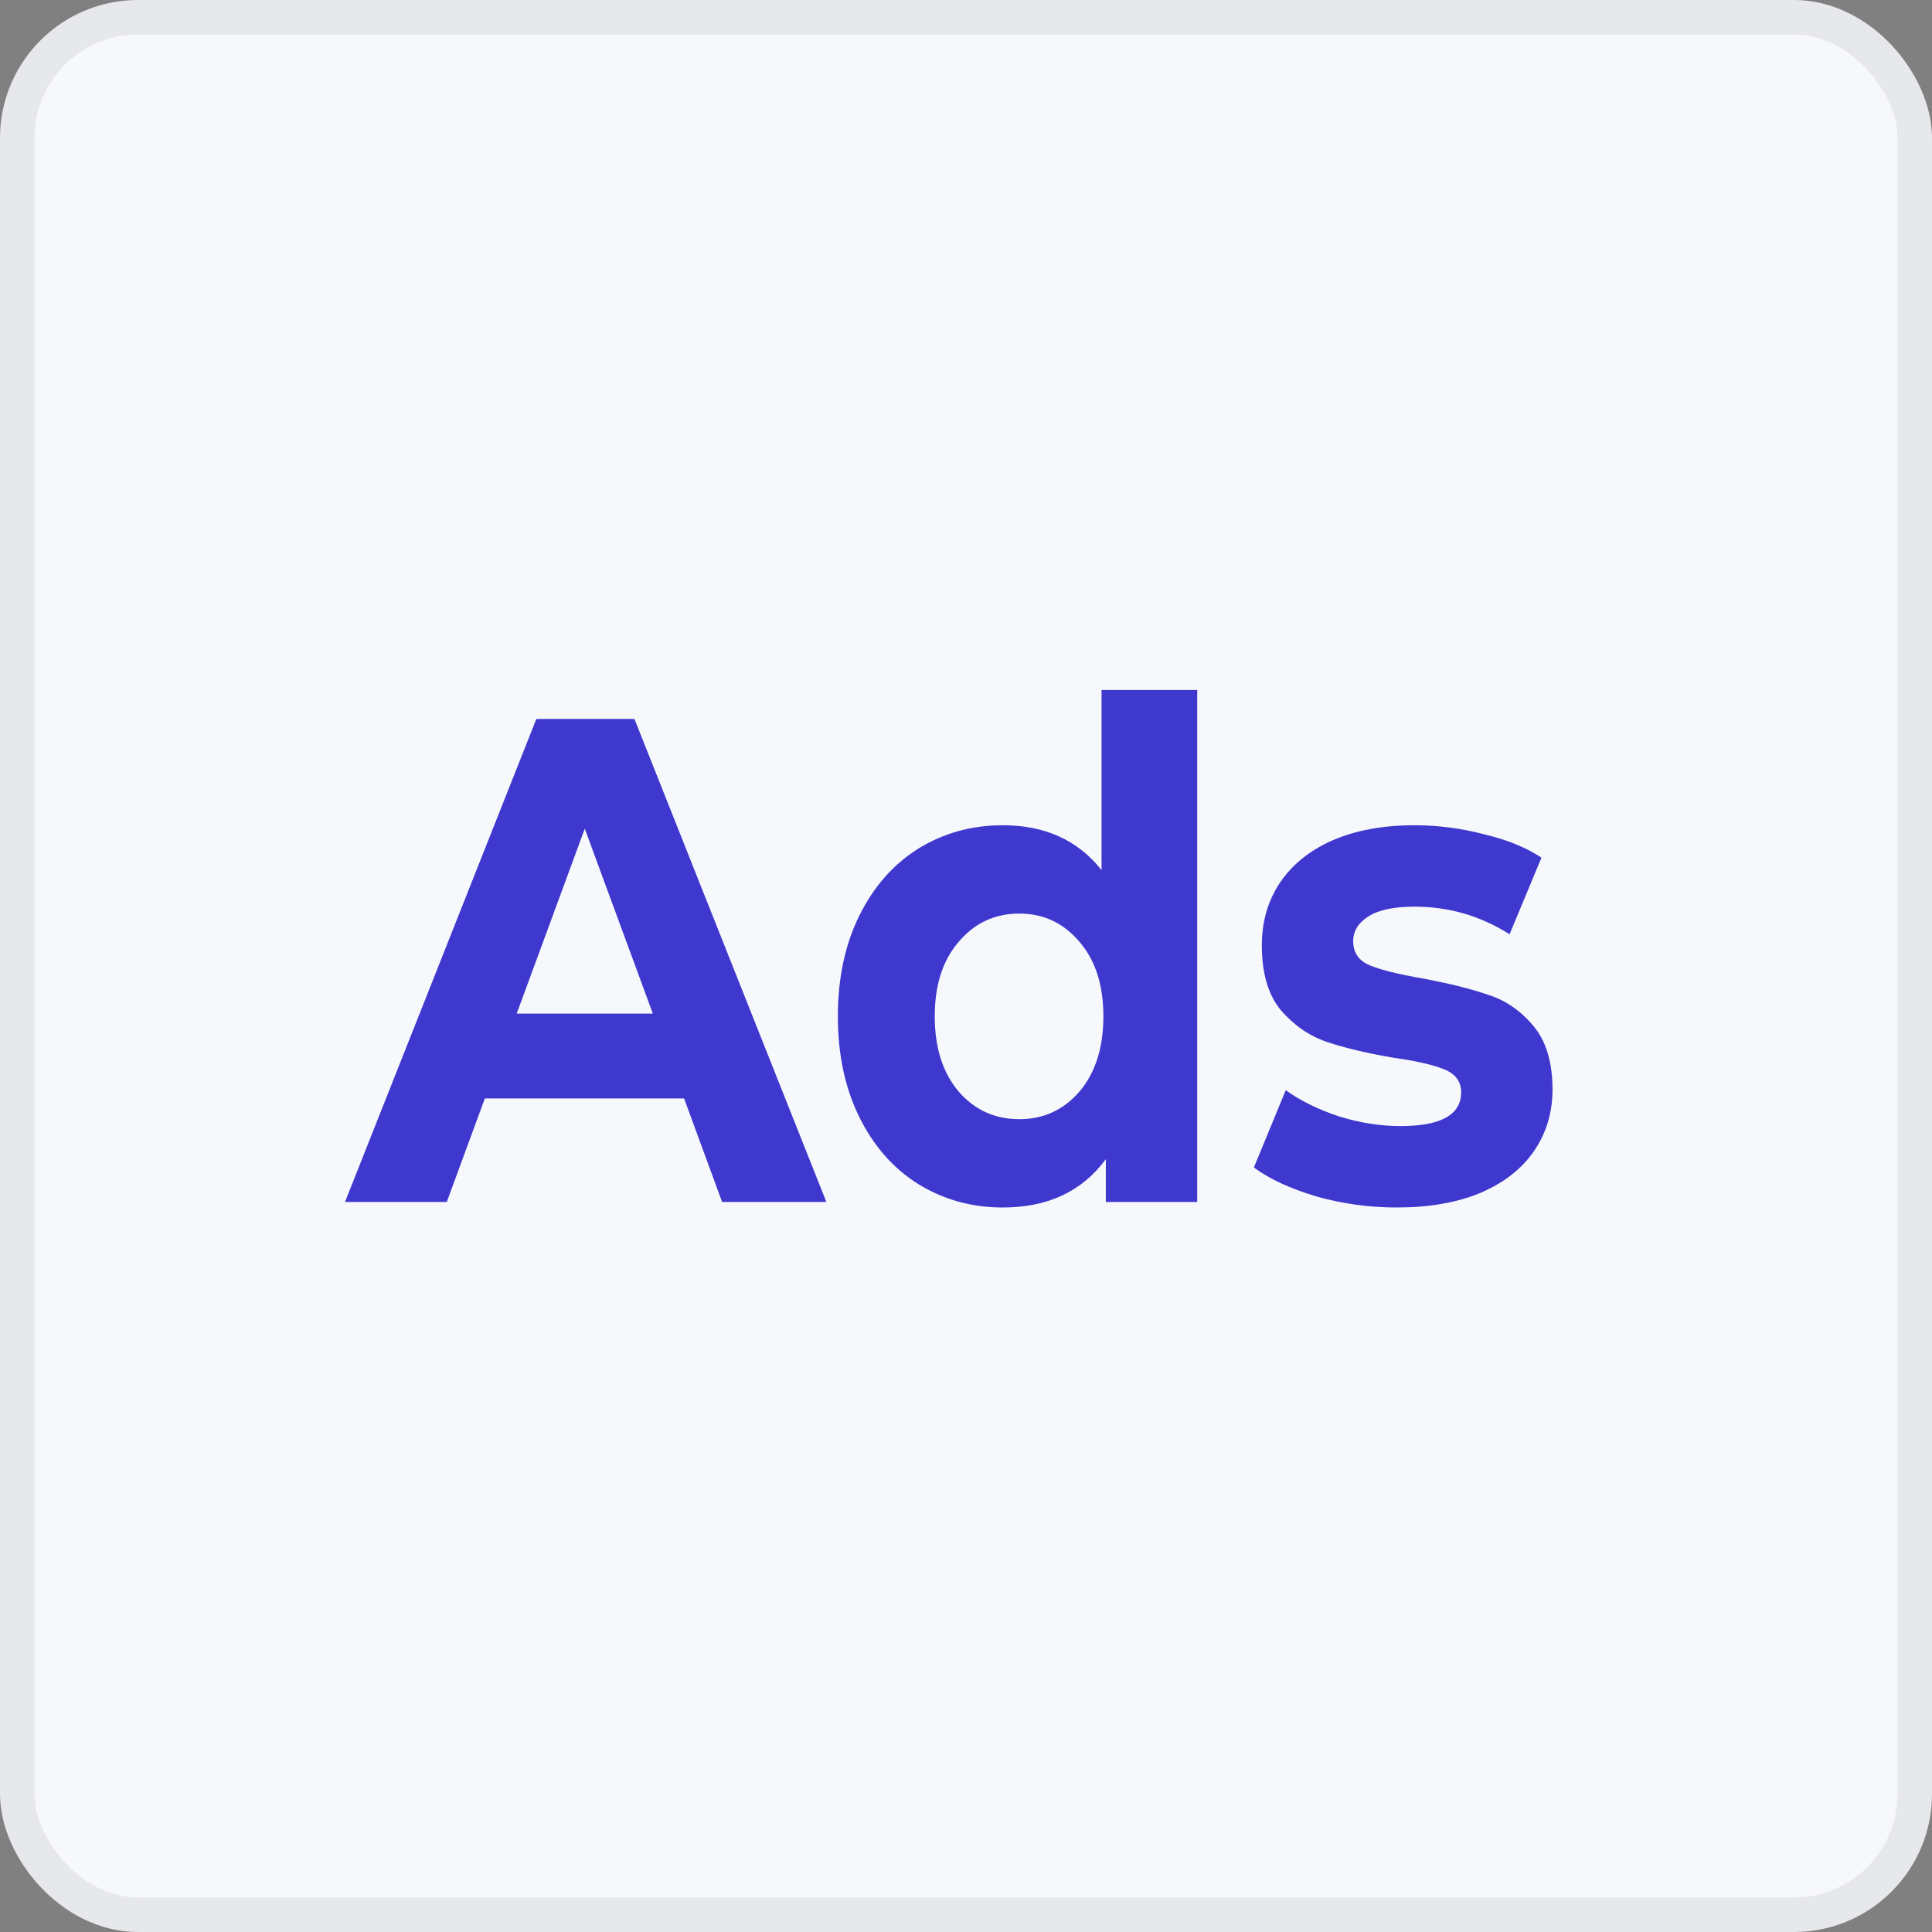 <?xml version="1.0" encoding="UTF-8"?> <svg xmlns="http://www.w3.org/2000/svg" width="56" height="56" viewBox="0 0 56 56" fill="none"><rect x="0" y="0" width="56" height="56" fill="#808080" stroke="none"/> <rect x="0.5" y="0.5" width="55" height="55" rx="3.5" fill="#F7F8FB" stroke="#E7E8EB"></rect> <path d="M19.829 31.84H14.053L12.95 34.84H10L15.546 20.84H18.39L23.953 34.84H20.931L19.829 31.84ZM18.923 29.38L16.95 24.02L14.977 29.38H18.923Z" fill="#3F38CE"></path> <path d="M34.702 20V34.84H32.053V33.6C31.366 34.533 30.371 35 29.067 35C28.167 35 27.349 34.773 26.614 34.32C25.892 33.867 25.323 33.22 24.908 32.38C24.493 31.54 24.286 30.567 24.286 29.46C24.286 28.353 24.493 27.38 24.908 26.54C25.323 25.7 25.892 25.053 26.614 24.6C27.349 24.147 28.167 23.92 29.067 23.92C30.288 23.92 31.242 24.353 31.929 25.22V20H34.702ZM29.547 32.44C30.246 32.44 30.827 32.173 31.289 31.64C31.751 31.093 31.982 30.367 31.982 29.46C31.982 28.553 31.751 27.833 31.289 27.3C30.827 26.753 30.246 26.48 29.547 26.48C28.836 26.48 28.25 26.753 27.788 27.3C27.325 27.833 27.094 28.553 27.094 29.46C27.094 30.367 27.325 31.093 27.788 31.64C28.25 32.173 28.836 32.44 29.547 32.44Z" fill="#3F38CE"></path> <path d="M40.485 35C39.691 35 38.915 34.893 38.157 34.68C37.398 34.453 36.794 34.173 36.344 33.84L37.268 31.6C37.695 31.907 38.21 32.16 38.815 32.36C39.419 32.547 40.011 32.64 40.592 32.64C41.765 32.64 42.352 32.313 42.352 31.66C42.352 31.353 42.192 31.133 41.872 31C41.552 30.867 41.06 30.753 40.396 30.66C39.614 30.527 38.969 30.373 38.459 30.2C37.95 30.027 37.505 29.72 37.126 29.28C36.759 28.84 36.575 28.213 36.575 27.4C36.575 26.72 36.747 26.12 37.09 25.6C37.446 25.067 37.955 24.653 38.619 24.36C39.294 24.067 40.088 23.92 41.001 23.92C41.676 23.92 42.346 24.007 43.009 24.18C43.685 24.34 44.242 24.567 44.68 24.86L43.756 27.08C42.914 26.547 41.996 26.28 41.001 26.28C40.408 26.28 39.964 26.373 39.668 26.56C39.371 26.747 39.223 26.987 39.223 27.28C39.223 27.613 39.383 27.847 39.703 27.98C40.023 28.113 40.533 28.24 41.232 28.36C42.014 28.507 42.654 28.667 43.151 28.84C43.649 29 44.082 29.3 44.449 29.74C44.816 30.18 45 30.793 45 31.58C45 32.247 44.822 32.84 44.467 33.36C44.111 33.88 43.59 34.287 42.903 34.58C42.227 34.86 41.421 35 40.485 35Z" fill="#3F38CE"></path> </svg> 